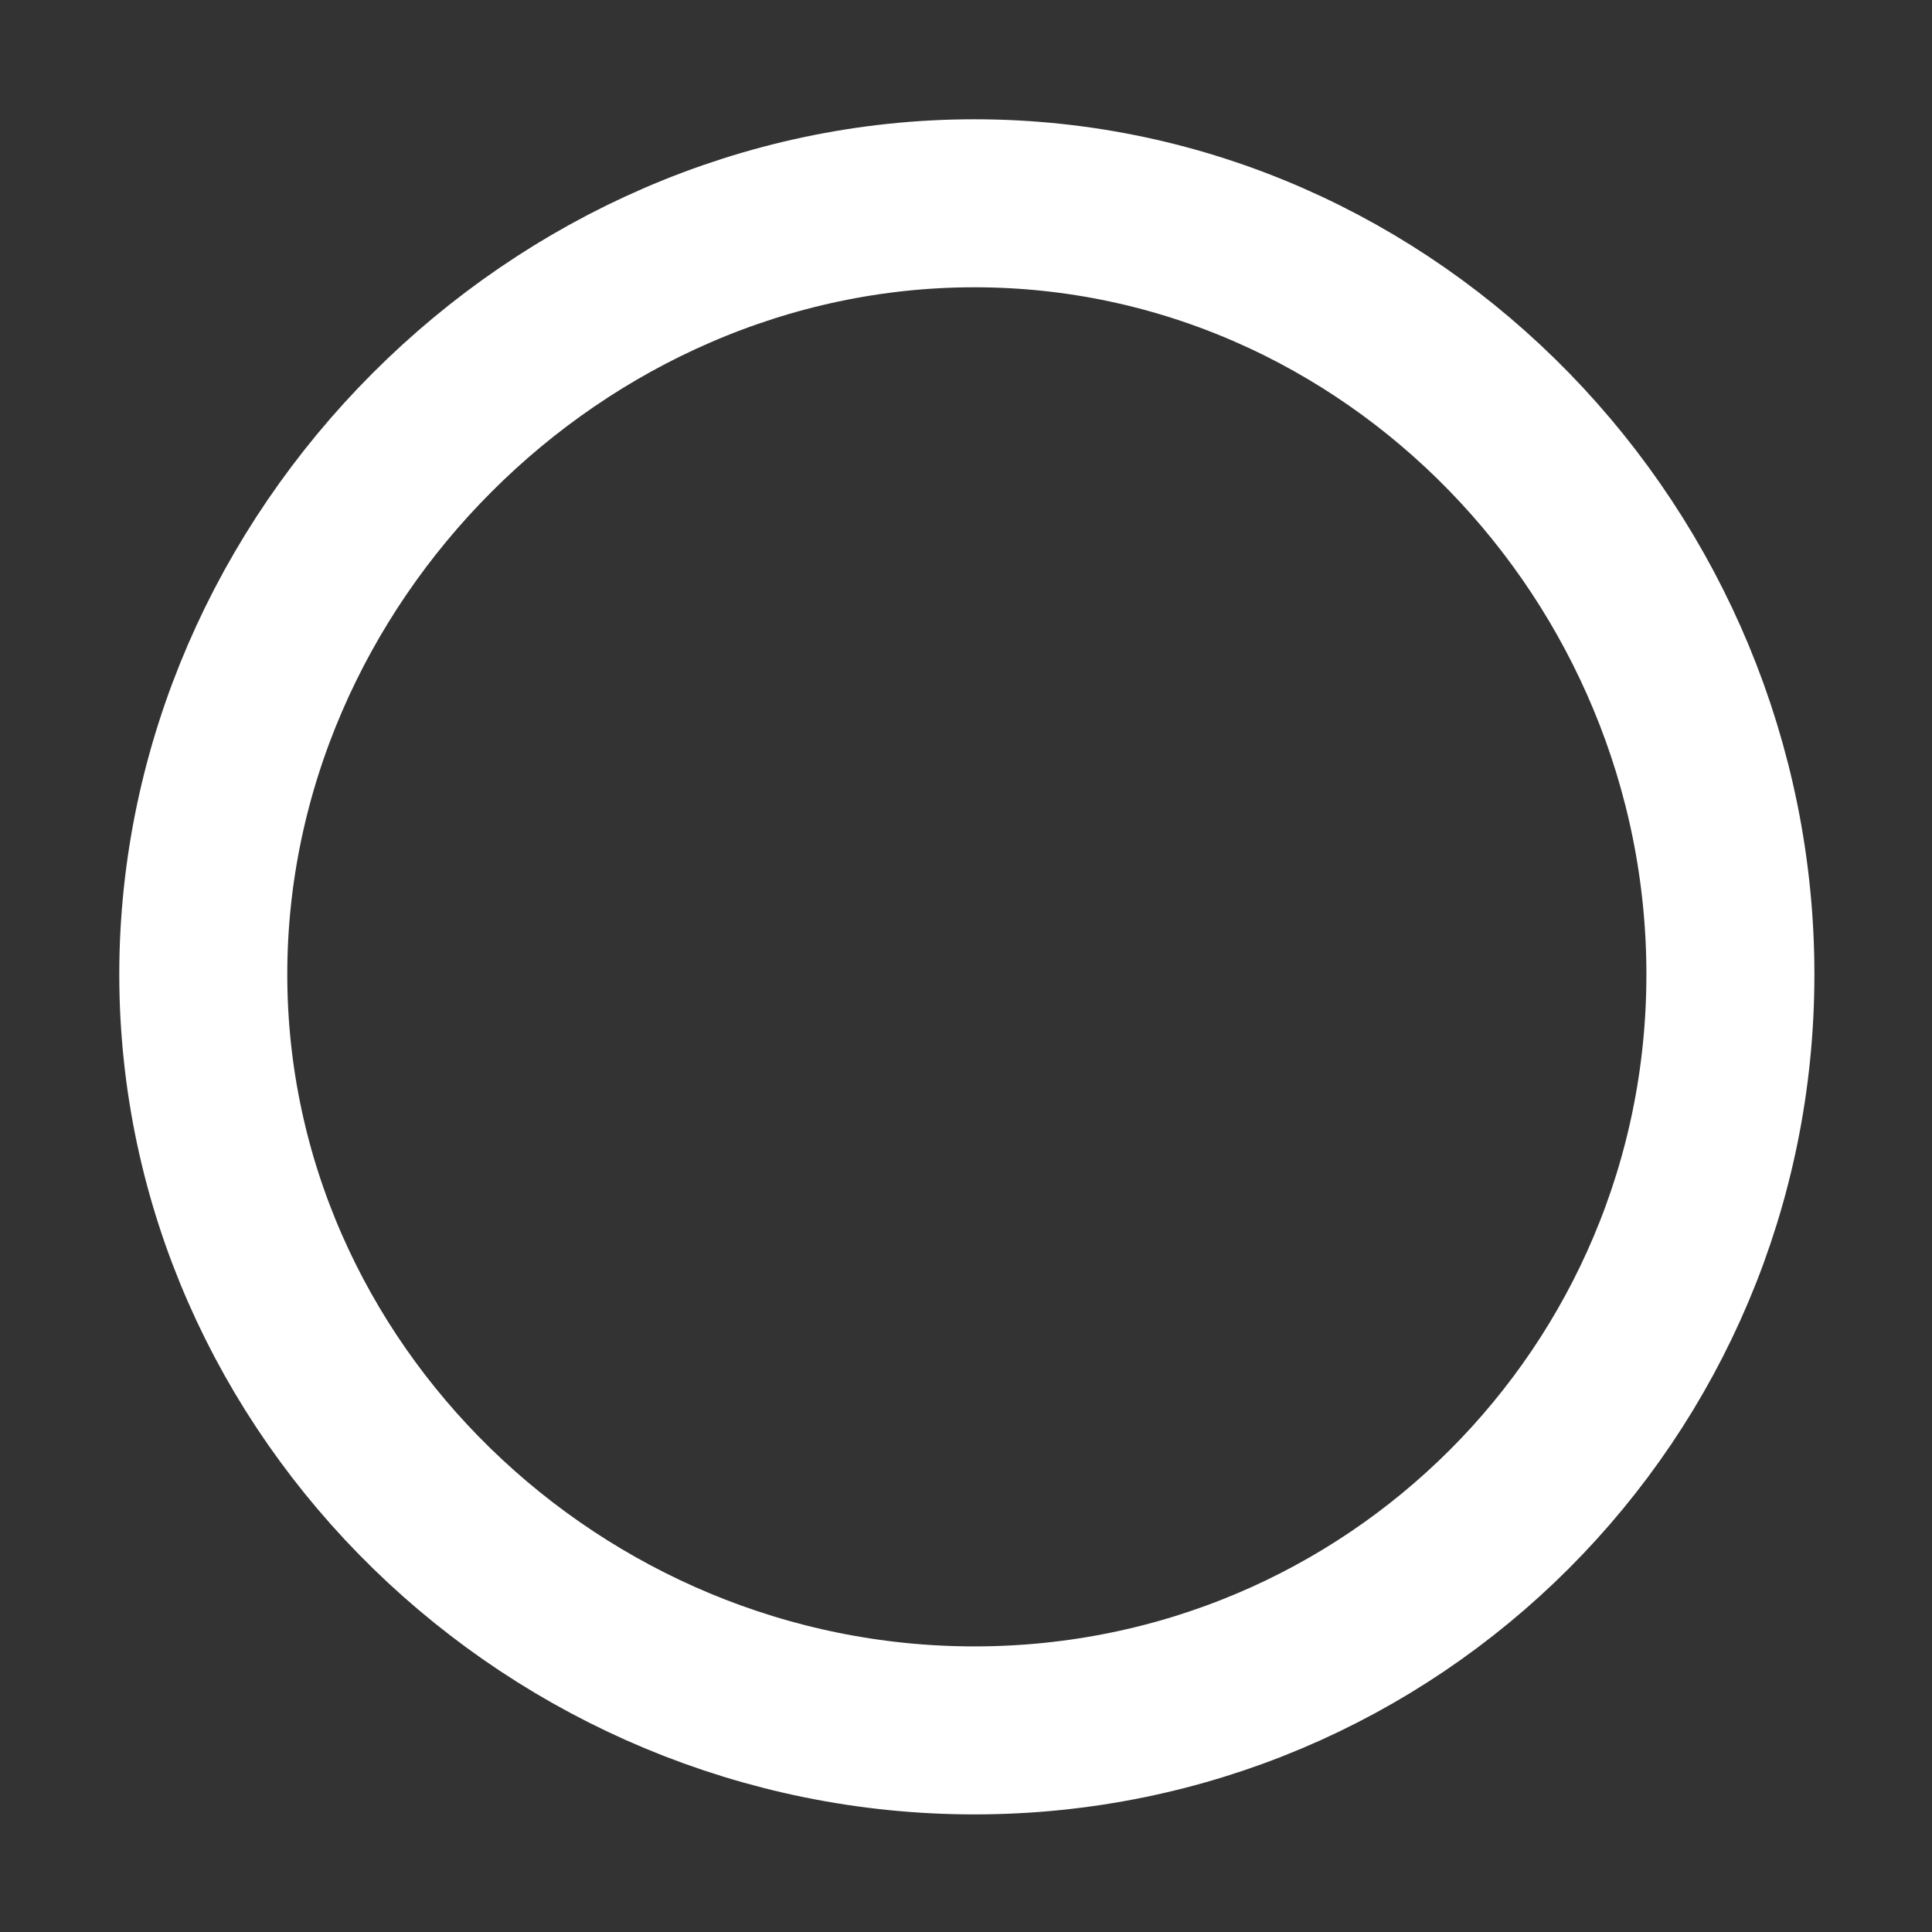 <?xml version="1.0" encoding="utf-8"?>
<!-- Generator: Adobe Illustrator 26.0.3, SVG Export Plug-In . SVG Version: 6.00 Build 0)  -->
<svg version="1.1" id="レイヤー_1" xmlns="http://www.w3.org/2000/svg" xmlns:xlink="http://www.w3.org/1999/xlink" x="0px"
	 y="0px" viewBox="0 0 115 115" style="enable-background:new 0 0 115 115;" xml:space="preserve">
<rect x="0" y="0" width="115" height="115" fill="#333333" stroke="none"/>
<style type="text/css">
	.st0{fill:none;stroke:#FFFFFF;stroke-width:10;stroke-opacity:0;}
	.st1{fill:none;stroke:#FFFFFF;stroke-width:10;}
</style>
<path class="st0" d="M58,7.1c27.6,0,50,23.3,50,50.9s-22.4,50-50,50S7.1,85.6,7.1,58S30.3,7.1,58,7.1z"/>
<path class="st1" d="M58,12.1c24.9,0,45,21,45,45.9s-20.1,45-45,45S12.1,82.8,12.1,58S33.1,12.1,58,12.1z"/>
</svg>
